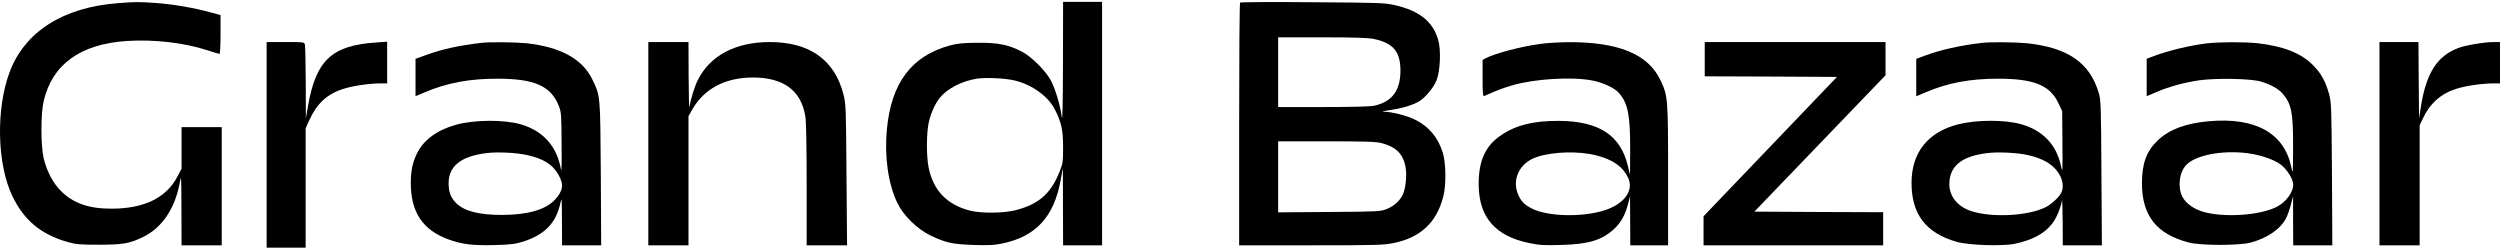 <svg width="551" height="55" viewBox="0 0 551 55" fill="none" xmlns="http://www.w3.org/2000/svg">
    <path d="M25.977 0.701C13.893 1.612 5.455 7.003 2.121 15.884C-0.926 24.036 -0.666 36.199 2.746 43.257C5.298 48.544 8.997 51.643 14.883 53.336C16.732 53.857 17.513 53.935 21.784 53.935C27.097 53.935 28.582 53.674 31.577 52.216C35.718 50.184 38.583 45.939 39.598 40.34C39.963 38.386 39.963 38.595 39.989 46.174L40.015 54.065H44.443H48.87V41.043V28.021H44.443H40.015V32.605V37.188L39.078 38.959C36.629 43.621 31.733 45.991 24.571 45.991C19.544 45.991 16.133 44.793 13.45 42.111C11.679 40.366 10.299 37.709 9.622 34.87C8.971 32.032 8.971 25.052 9.622 22.291C11.523 14.191 17.669 9.738 27.878 9.035C33.973 8.644 40.536 9.399 45.745 11.092C47.073 11.535 48.245 11.873 48.375 11.873C48.505 11.873 48.61 9.998 48.61 7.602V3.331L46.604 2.784C42.75 1.716 38.322 0.961 34.546 0.675C30.405 0.388 29.936 0.388 25.977 0.701Z" fill="black"/>
    <path d="M234.278 14.009C234.252 23.151 234.174 27.031 234.018 25.807C233.705 23.281 232.611 19.635 231.621 17.759C230.554 15.702 227.376 12.499 225.319 11.431C222.324 9.868 220.084 9.399 215.552 9.425C212.271 9.451 211.125 9.556 209.432 9.998C200.916 12.29 196.41 18.28 195.472 28.516C194.899 34.506 195.759 40.496 197.738 44.663C199.118 47.528 202.114 50.471 205.135 51.929C208.416 53.492 209.927 53.831 214.537 53.987C217.74 54.091 219.042 54.039 220.761 53.7C228.288 52.164 232.325 47.814 233.783 39.611L234.252 37.006L234.278 45.523L234.304 54.065H238.601H242.899V27.239V0.414H238.601H234.304L234.278 14.009ZM223.626 17.733C227.48 18.671 230.996 21.197 232.481 24.114C233.939 26.953 234.304 28.672 234.304 32.422C234.304 35.808 234.252 36.042 233.445 38.048C231.543 42.71 228.939 44.976 223.938 46.304C221.282 47.007 216.151 47.059 213.729 46.408C208.729 45.106 205.76 42.033 204.692 37.058C204.145 34.532 204.171 29.219 204.718 26.901C205.213 24.765 206.15 22.76 207.192 21.484C208.859 19.478 212.01 17.864 215.266 17.343C217.219 17.03 221.542 17.239 223.626 17.733Z" fill="black"/>
    <path d="M273.318 0.57C273.188 0.675 273.11 12.759 273.11 27.422V54.065H288.944C303.425 54.065 304.961 54.013 307.149 53.57C313.087 52.346 316.577 49.09 318.088 43.387C318.765 40.809 318.713 35.99 317.984 33.62C316.916 30.235 314.858 27.812 311.785 26.328C309.962 25.442 306.811 24.661 304.961 24.609C304.415 24.583 305.092 24.427 306.446 24.244C309.102 23.854 311.446 23.151 312.853 22.291C314.233 21.406 316.004 19.27 316.629 17.655C317.437 15.598 317.619 11.014 316.994 8.852C315.848 4.763 312.853 2.367 307.358 1.117C305.17 0.622 303.92 0.596 289.257 0.492C280.584 0.414 273.422 0.466 273.318 0.57ZM302.826 8.592C307.071 9.504 308.634 11.353 308.66 15.52C308.66 19.973 306.811 22.447 302.852 23.307C301.966 23.489 297.904 23.593 291.601 23.593H281.704V15.91V8.227H291.419C298.737 8.227 301.524 8.332 302.826 8.592ZM304.493 31.537C307.8 32.396 309.389 34.063 309.832 37.136C310.092 38.959 309.754 41.72 309.155 42.944C308.451 44.325 307.201 45.444 305.691 46.043C304.284 46.616 303.92 46.642 292.981 46.721L281.704 46.799V38.985V31.146H292.33C301.029 31.146 303.243 31.224 304.493 31.537Z" fill="black"/>
    <path d="M58.767 31.927V54.586H63.064H67.361V41.434V28.281L68.143 26.536C69.836 22.812 72.101 20.703 75.695 19.583C77.779 18.905 81.399 18.384 83.847 18.384H85.332V13.775V9.191L82.805 9.373C73.117 10.024 69.627 13.306 67.882 23.385L67.413 26.067L67.387 18.254C67.361 13.957 67.283 10.181 67.205 9.842C67.049 9.269 66.971 9.269 62.908 9.269H58.767V31.927Z" fill="black"/>
    <path d="M106.037 9.451C101.14 10.024 97.442 10.832 93.874 12.134L91.582 12.967V17.082V21.197L93.64 20.338C98.536 18.254 103.458 17.343 109.579 17.343C117.783 17.343 121.403 18.931 123.148 23.307C123.695 24.687 123.747 25.182 123.773 31.667C123.825 36.277 123.773 38.126 123.617 37.267C122.731 32.214 119.684 28.828 114.762 27.396C111.037 26.328 104.552 26.38 100.489 27.5C96.348 28.646 93.327 30.86 91.895 33.829C90.905 35.886 90.541 37.631 90.541 40.47C90.567 46.799 93.197 50.705 98.823 52.763C101.844 53.857 104.214 54.143 109.058 54.013C112.756 53.909 113.616 53.779 115.439 53.206C120.101 51.669 122.549 49.117 123.486 44.845C123.825 43.335 123.825 43.517 123.851 48.648L123.877 54.065H128.2H132.498L132.419 38.23C132.289 20.703 132.341 21.197 130.518 17.447C128.331 12.967 123.486 10.337 116.012 9.53C113.642 9.295 107.808 9.217 106.037 9.451ZM116.142 34.167C119.84 35.001 121.793 36.225 123.096 38.543C124.32 40.652 124.111 42.059 122.314 44.012C120.283 46.2 116.35 47.346 110.725 47.372C105.542 47.372 102.339 46.564 100.489 44.715C99.344 43.543 98.875 42.319 98.875 40.392C98.875 36.615 101.583 34.454 107.157 33.751C109.527 33.438 113.824 33.646 116.142 34.167Z" fill="black"/>
    <path d="M142.889 31.667V54.065H147.317H151.744V39.845V25.599L152.578 24.14C155.182 19.556 159.844 17.082 165.938 17.082C172.71 17.082 176.59 19.947 177.502 25.677C177.684 26.693 177.788 32.631 177.788 40.704V54.065H182.242H186.695L186.565 38.491C186.461 23.541 186.435 22.864 185.888 20.755C183.935 13.176 178.413 9.269 169.663 9.269C162.136 9.269 156.536 12.212 153.802 17.629C153.125 18.984 152.213 21.875 151.926 23.593C151.874 23.958 151.796 20.885 151.77 16.744L151.744 9.269H147.317H142.889V31.667Z" fill="black"/>
    <path d="M339.418 9.686C335.329 10.233 329.573 11.743 327.49 12.811L326.76 13.202V17.239C326.76 20.39 326.838 21.275 327.099 21.171C330.302 19.765 331.422 19.348 333.323 18.801C338.246 17.369 346.398 16.874 350.903 17.733C353.351 18.202 355.904 19.4 356.867 20.546C358.821 22.864 359.315 25.364 359.289 33.23L359.263 38.569L358.769 36.511C357.128 29.766 352.388 26.693 343.559 26.64C338.011 26.614 334.183 27.552 330.927 29.74C327.359 32.11 325.849 35.443 325.901 40.782C325.979 47.919 329.573 52.033 337.048 53.57C339.262 54.039 340.303 54.091 344.08 53.987C350.2 53.831 353.117 52.919 355.826 50.393C357.31 48.96 358.143 47.45 358.821 44.976L359.263 43.257L359.289 48.648L359.315 54.065H363.483H367.65V38.621C367.65 21.51 367.597 21.119 365.957 17.655C363.222 11.9 356.659 9.217 345.512 9.295C343.585 9.321 340.85 9.477 339.418 9.686ZM351.815 34.245C355.461 35.183 357.649 36.694 358.821 39.142C360.175 41.954 358.013 44.976 353.56 46.382C348.637 47.919 341.163 47.736 337.621 45.965C336.188 45.236 335.407 44.533 334.808 43.335C333.011 39.819 334.756 35.886 338.767 34.584C342.283 33.412 347.96 33.256 351.815 34.245Z" fill="black"/>
    <path d="M375.723 13.046V16.822L390.308 16.874L404.866 16.952L390.178 32.292L375.463 47.658V50.861V54.065H395.256H415.05V50.419V46.773L400.856 46.721L386.662 46.642L401.116 31.615L415.571 16.587V12.915V9.269H395.647H375.723V13.046Z" fill="black"/>
    <path d="M436.797 9.451C431.953 10.024 427.759 10.962 424.244 12.264L422.342 12.967V17.108V21.223L424.426 20.338C429.244 18.28 434.192 17.343 440.339 17.343C448.36 17.343 451.876 18.801 453.751 22.89L454.507 24.505L454.559 31.407C454.611 38.126 454.611 38.256 454.22 36.511C453.205 31.849 450.236 28.75 445.522 27.396C441.927 26.354 435.625 26.38 431.588 27.396C424.895 29.115 421.327 33.594 421.301 40.288C421.301 47.189 424.426 51.33 431.197 53.284C433.854 54.065 441.328 54.299 444.089 53.726C448.048 52.867 450.652 51.461 452.345 49.221C453.257 48.049 454.194 45.809 454.455 44.168C454.507 43.804 454.585 45.887 454.611 48.778L454.637 54.065H458.934H463.258L463.153 38.1C463.075 23.776 463.023 22.005 462.606 20.598C460.627 13.853 455.835 10.519 446.772 9.53C444.402 9.295 438.568 9.217 436.797 9.451ZM446.902 34.167C449.402 34.74 451.225 35.574 452.501 36.746C454.403 38.438 455.132 40.887 454.272 42.553C453.751 43.543 452.085 45.054 450.835 45.679C446.98 47.606 438.984 48.023 434.427 46.512C431.458 45.523 429.661 43.309 429.635 40.626C429.635 36.642 432.265 34.454 437.917 33.751C440.287 33.438 444.584 33.646 446.902 34.167Z" fill="black"/>
    <path d="M486.411 9.556C482.712 9.998 478.076 11.092 474.613 12.394L473.128 12.941V17.082V21.197L475.16 20.338C477.972 19.114 481.228 18.228 484.64 17.707C488.494 17.16 496.203 17.317 498.391 17.994C500.552 18.671 502.115 19.556 503.027 20.572C505.058 22.89 505.423 24.739 505.397 32.579C505.371 38.543 505.371 38.569 504.98 36.746C503.417 29.323 497.063 25.807 486.853 26.719C481.775 27.161 478.129 28.516 475.602 30.912C473.102 33.256 472.086 36.016 472.086 40.392C472.086 47.502 475.29 51.591 482.374 53.44C484.952 54.143 493.547 54.143 496.047 53.466C499.745 52.476 502.636 50.471 503.86 48.075C504.173 47.476 504.641 46.148 504.902 45.132L505.397 43.257V48.648L505.423 54.065H509.746H514.043L513.965 38.36C513.861 23.333 513.835 22.604 513.314 20.676C512.507 17.838 511.569 16.145 509.746 14.322C507.09 11.665 503.183 10.155 497.557 9.53C494.614 9.217 489.223 9.243 486.411 9.556ZM495.239 33.751C498.13 34.115 501.125 35.131 502.61 36.225C504.042 37.267 505.423 39.48 505.423 40.73C505.423 42.371 503.808 44.559 501.829 45.575C498.078 47.502 490.057 48.023 485.447 46.642C483.468 46.043 481.723 44.767 480.993 43.361C479.926 41.225 480.29 38.022 481.801 36.407C483.858 34.193 489.64 33.073 495.239 33.751Z" fill="black"/>
    <path d="M524.435 31.667V54.065H528.863H533.29V40.834V27.63L533.941 26.224C535.53 22.812 537.952 20.65 541.338 19.583C543.447 18.905 547.067 18.384 549.516 18.384H551V13.827V9.269H549.646C547.588 9.269 543.473 9.946 541.833 10.571C537.197 12.29 534.775 16.067 533.603 23.281L533.16 26.067L533.082 17.655L533.03 9.269H528.732H524.435V31.667Z" fill="black"/>
</svg>
